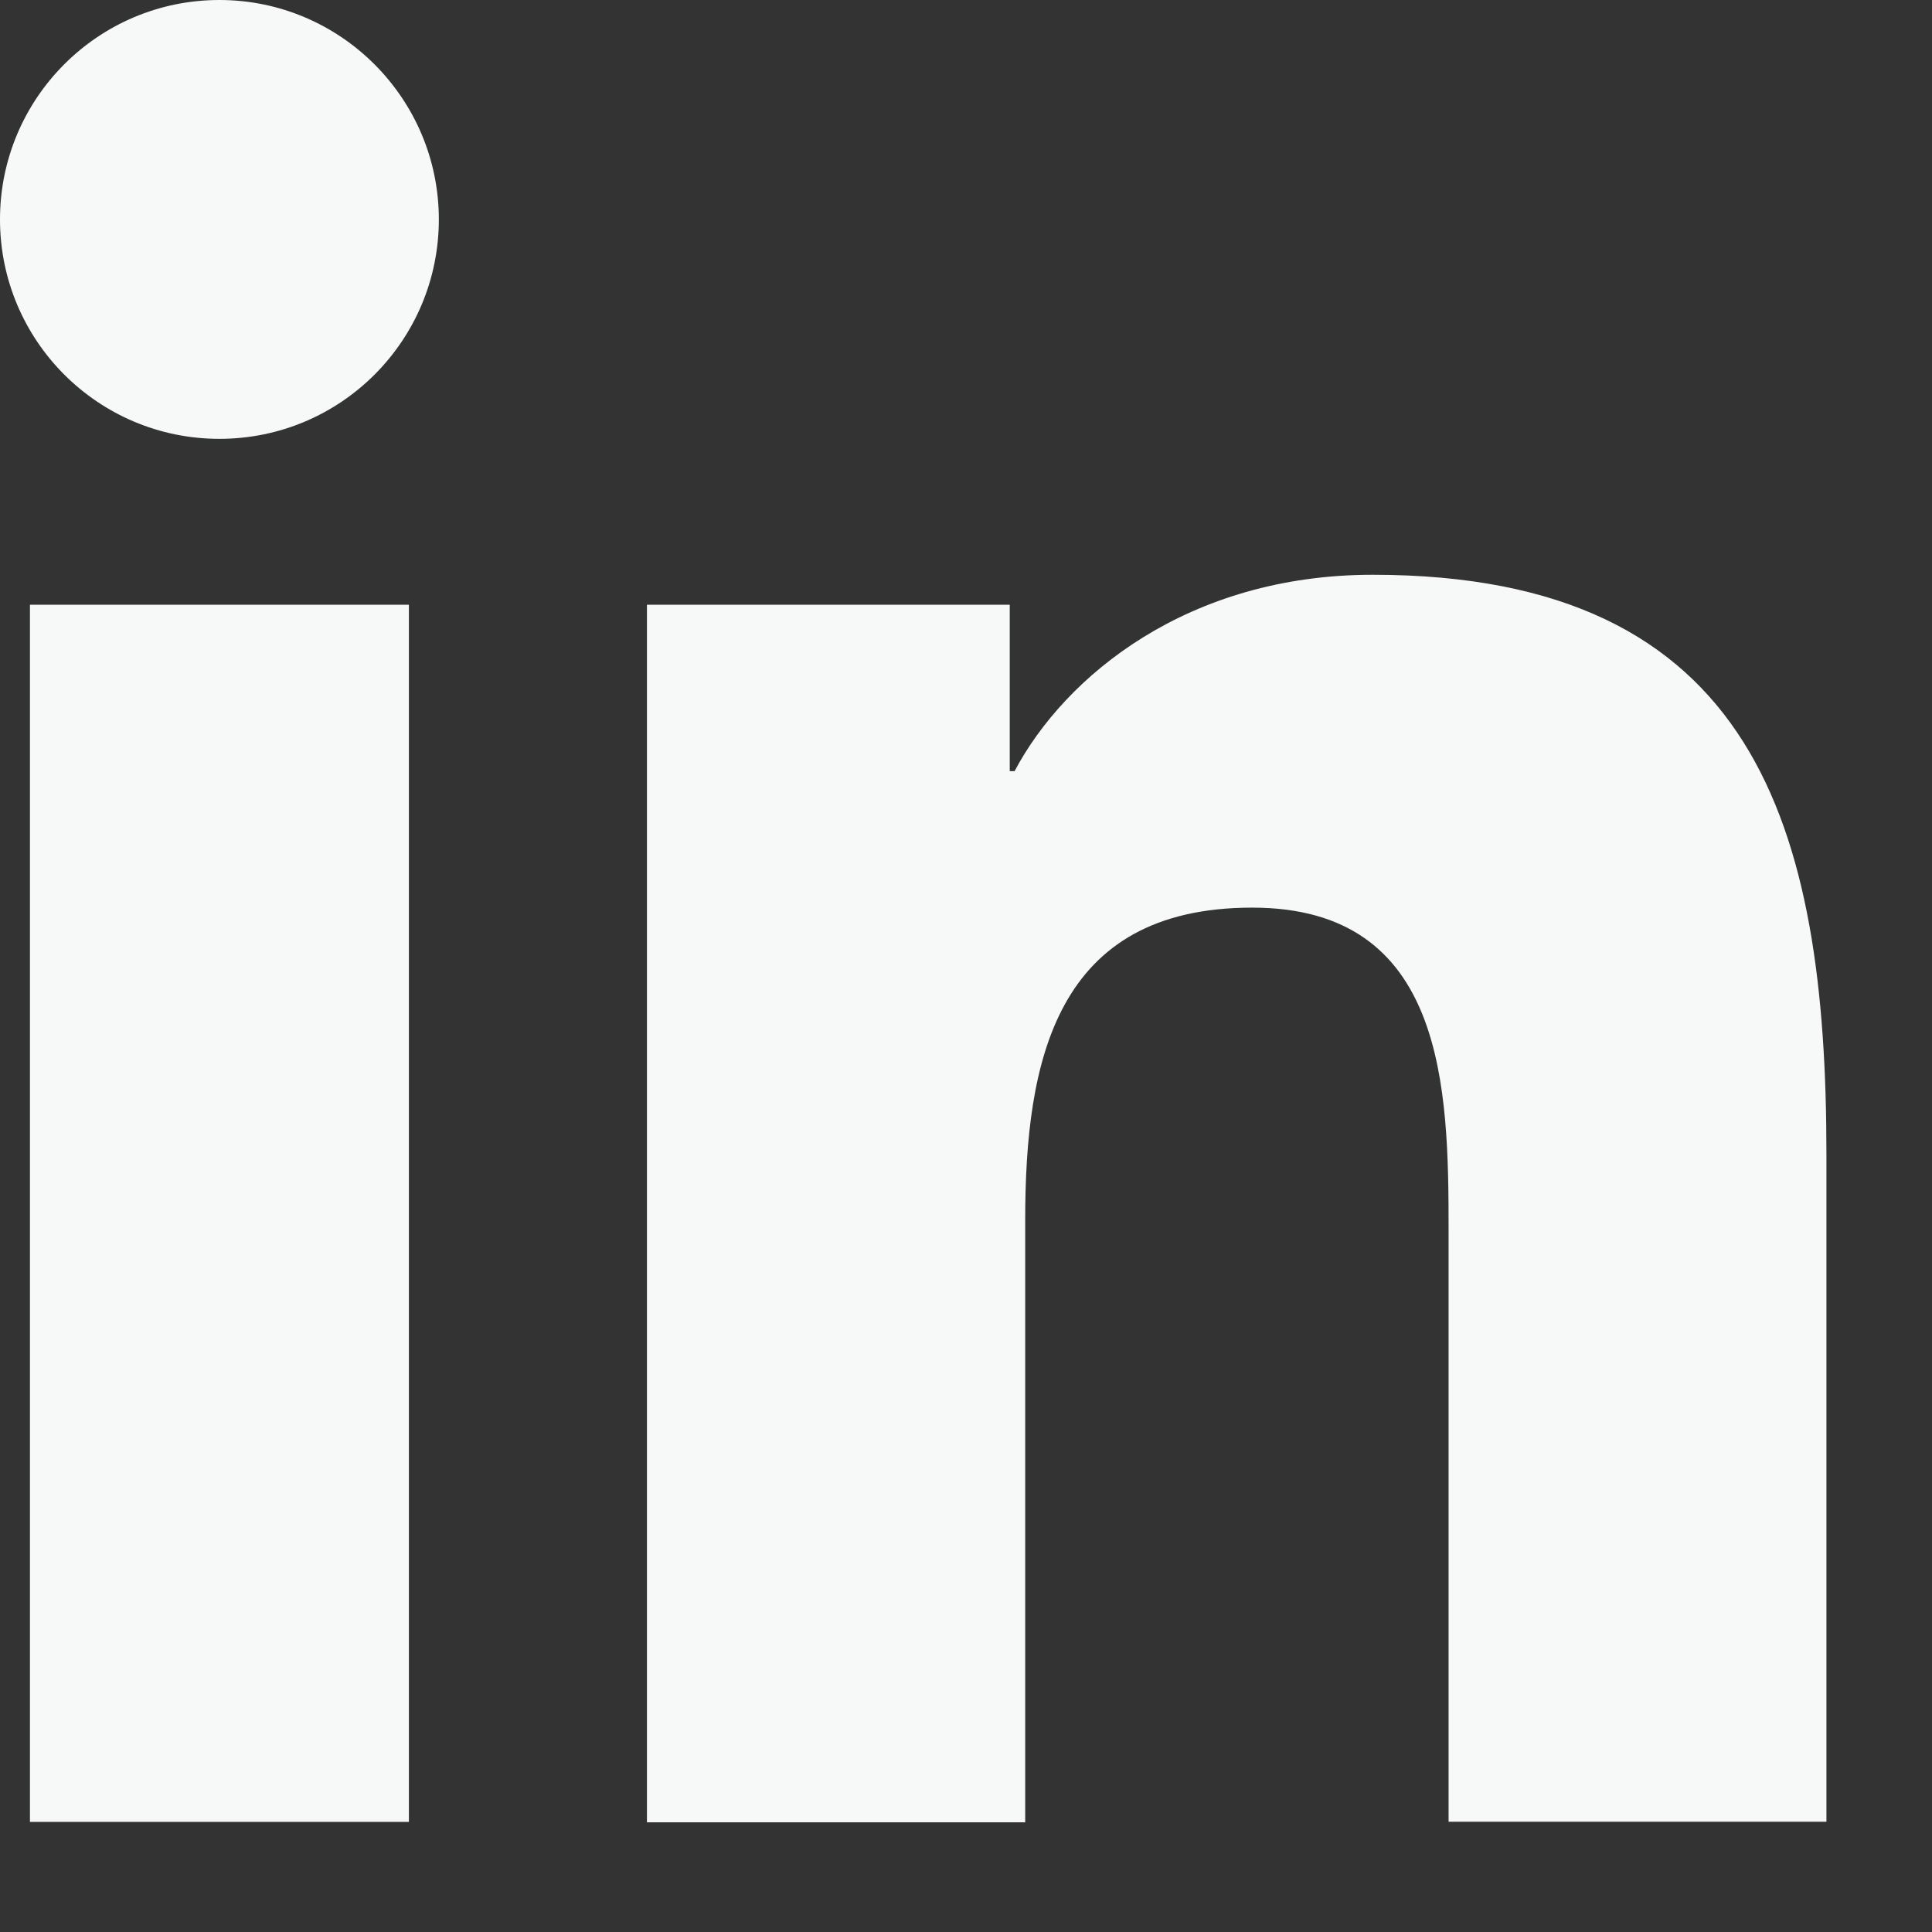 <svg width="14" height="14" viewBox="0 0 14 14" fill="none" xmlns="http://www.w3.org/2000/svg">
<rect x="0" y="0" width="14" height="14" fill="#333333" stroke="none"/>
<path d="M4.688 4.382H7.317V5.588H7.352C7.72 4.894 8.612 4.165 9.947 4.165C12.723 4.165 13.235 5.992 13.235 8.365V13.201H10.497V8.916C10.497 7.892 10.478 6.577 9.074 6.577C7.647 6.577 7.429 7.69 7.429 8.842V13.205H4.688V4.382V4.382Z" fill="#F7F9F9"/>
<path d="M0.217 4.382H2.963V13.202H0.217V4.382ZM1.59 0C2.467 0 3.18 0.714 3.18 1.59C3.18 2.467 2.47 3.18 1.59 3.18C0.71 3.18 0 2.467 0 1.59C0 0.714 0.71 0 1.59 0Z" fill="#F7F9F9"/>
</svg>
